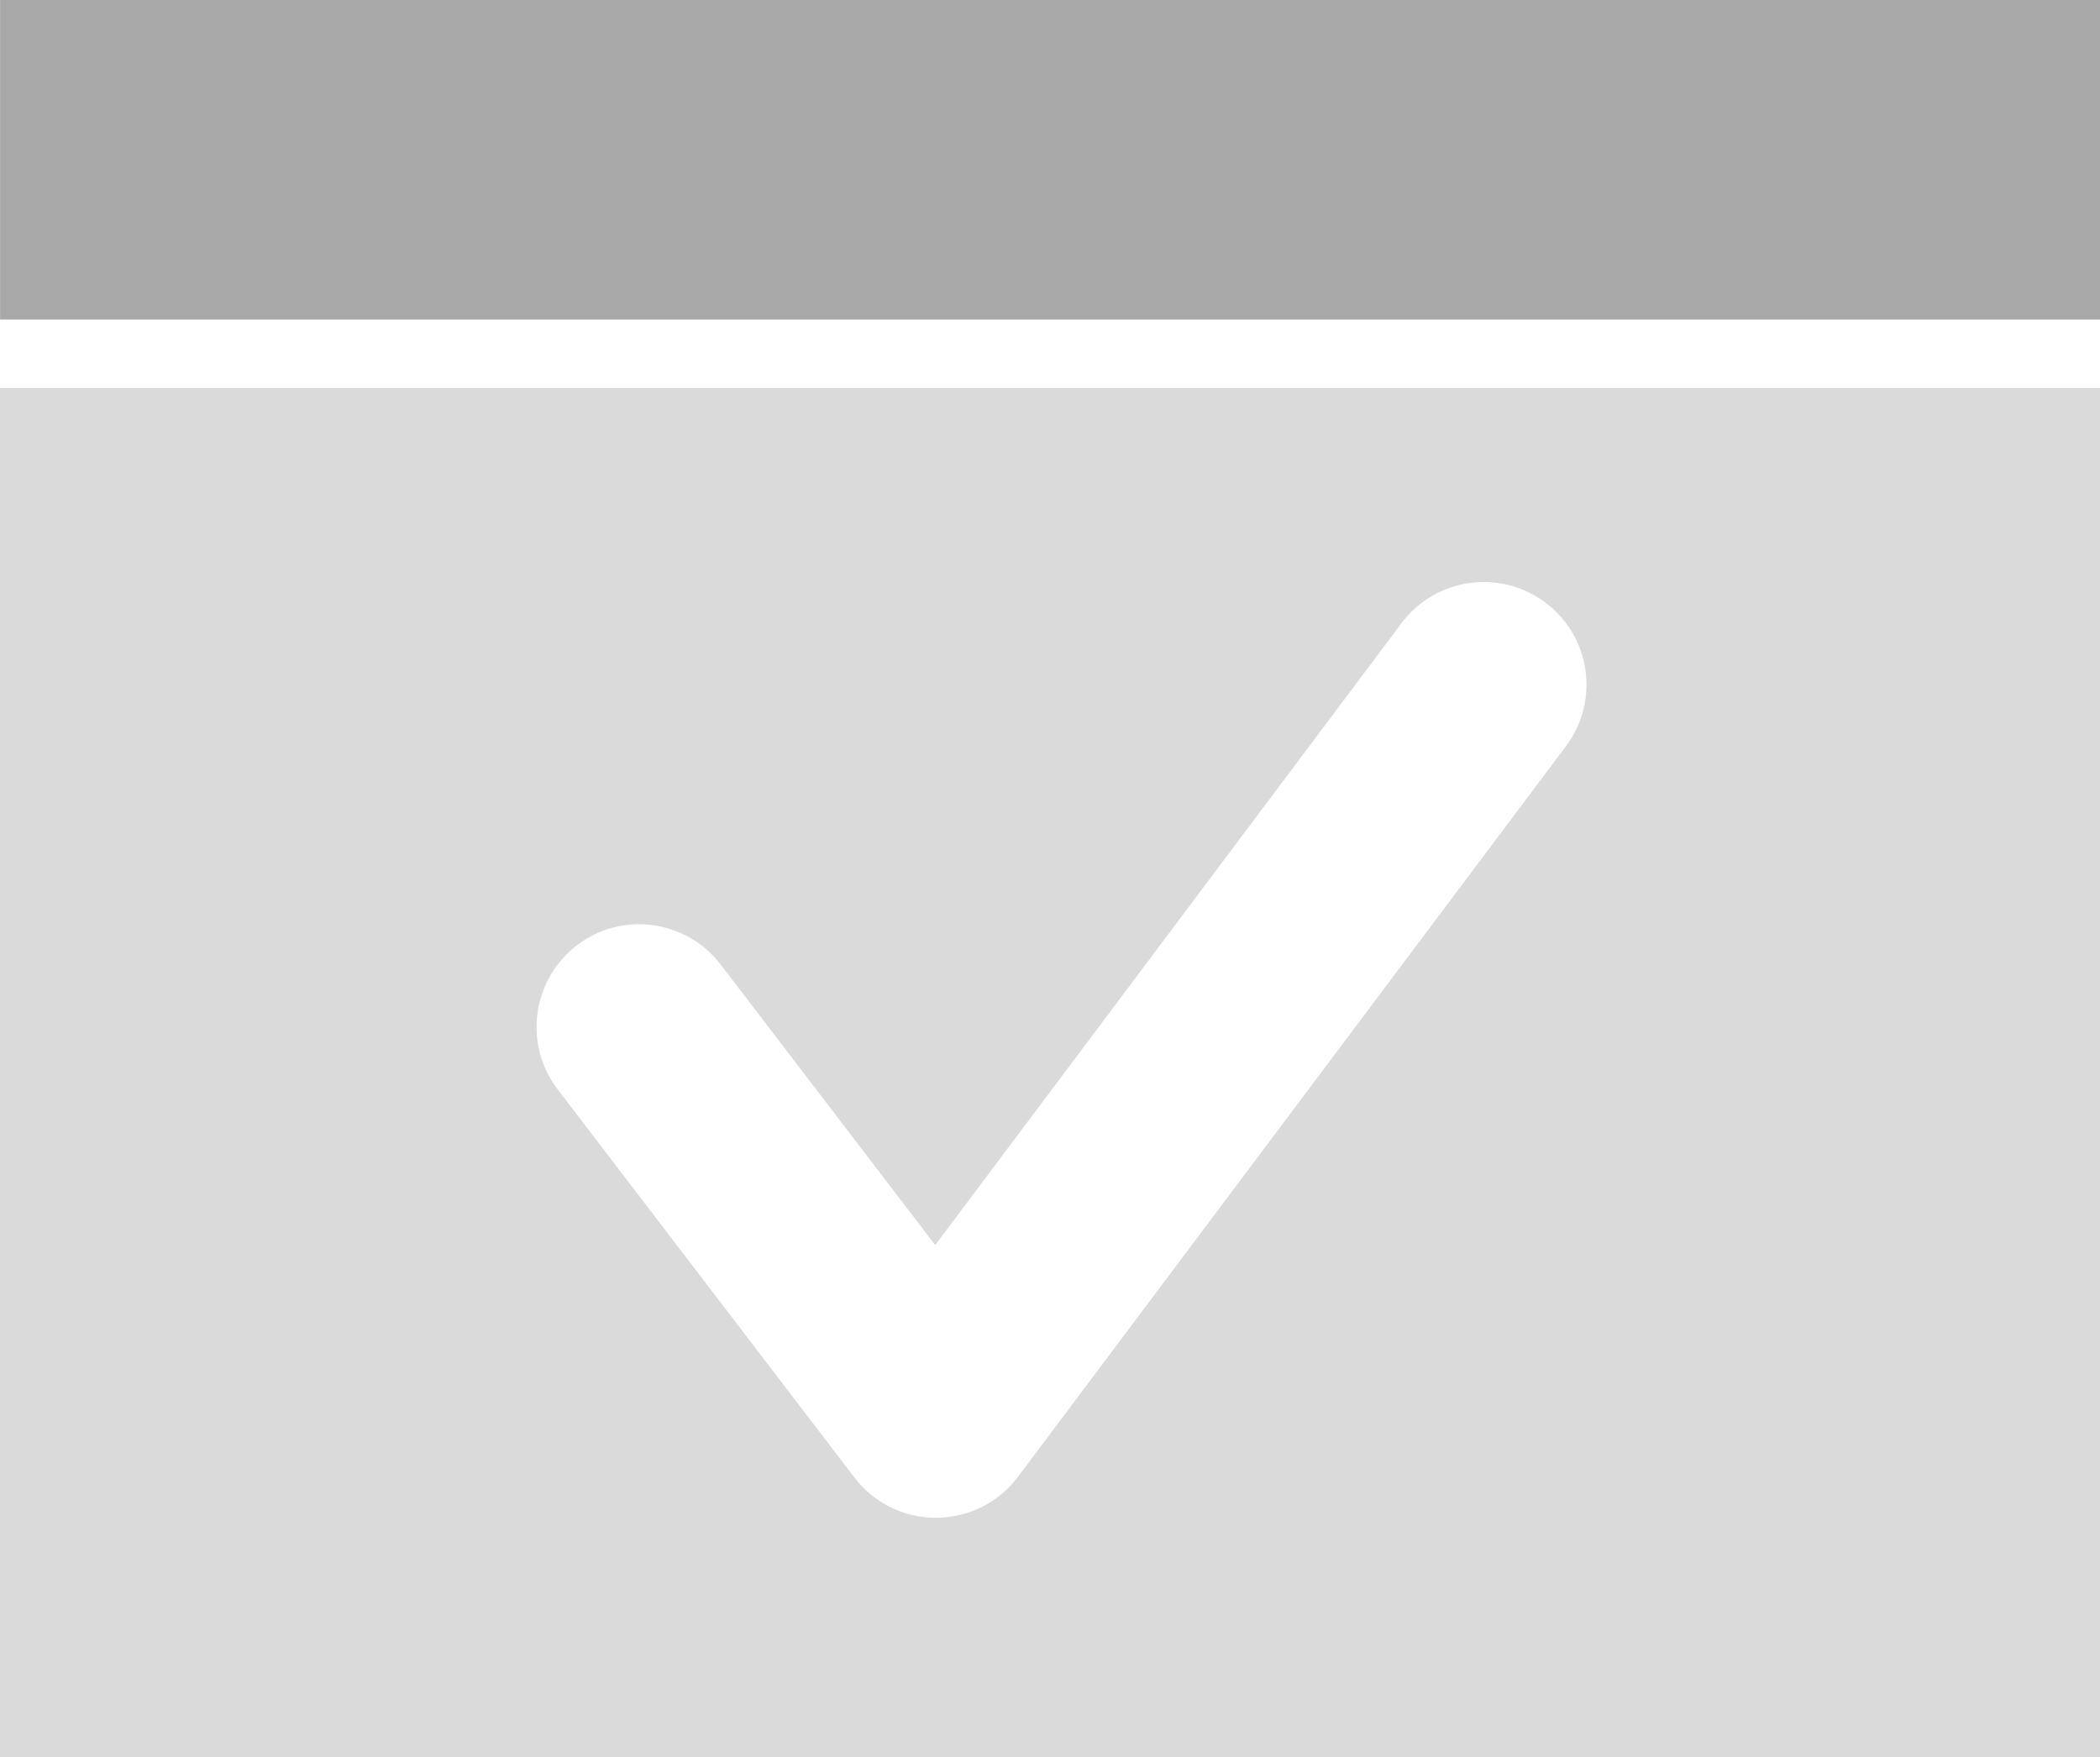 <?xml version="1.0" encoding="UTF-8"?>
<svg id="Livello_1" xmlns="http://www.w3.org/2000/svg" version="1.1" viewBox="0 0 277.16 231.98">
  <!-- Generator: Adobe Illustrator 29.5.1, SVG Export Plug-In . SVG Version: 2.1.0 Build 141)  -->
  <defs>
    <style>
      .st0 {
        fill: #dadada;
      }

      .st1 {
        fill: #a8a8a8;
      }
    </style>
  </defs>
  <path class="st0" d="M0,51.22v180.76h277.16V51.22H0ZM206.66,98.52l-72.3,96.41c-2.53,3.4-6.54,5.39-10.79,5.42h-.06c-4.22,0-8.19-1.96-10.75-5.33l-39.16-51.22c-4.55-5.94-3.4-14.46,2.53-19.01,5.93-4.55,14.46-3.41,19.01,2.56l28.29,37,61.55-82.1c4.49-6,13.01-7.2,18.98-2.71,6,4.49,7.2,12.98,2.71,18.98Z"/>
  <rect class="st1" x=".01" width="277.16" height="42.18"/>
</svg>